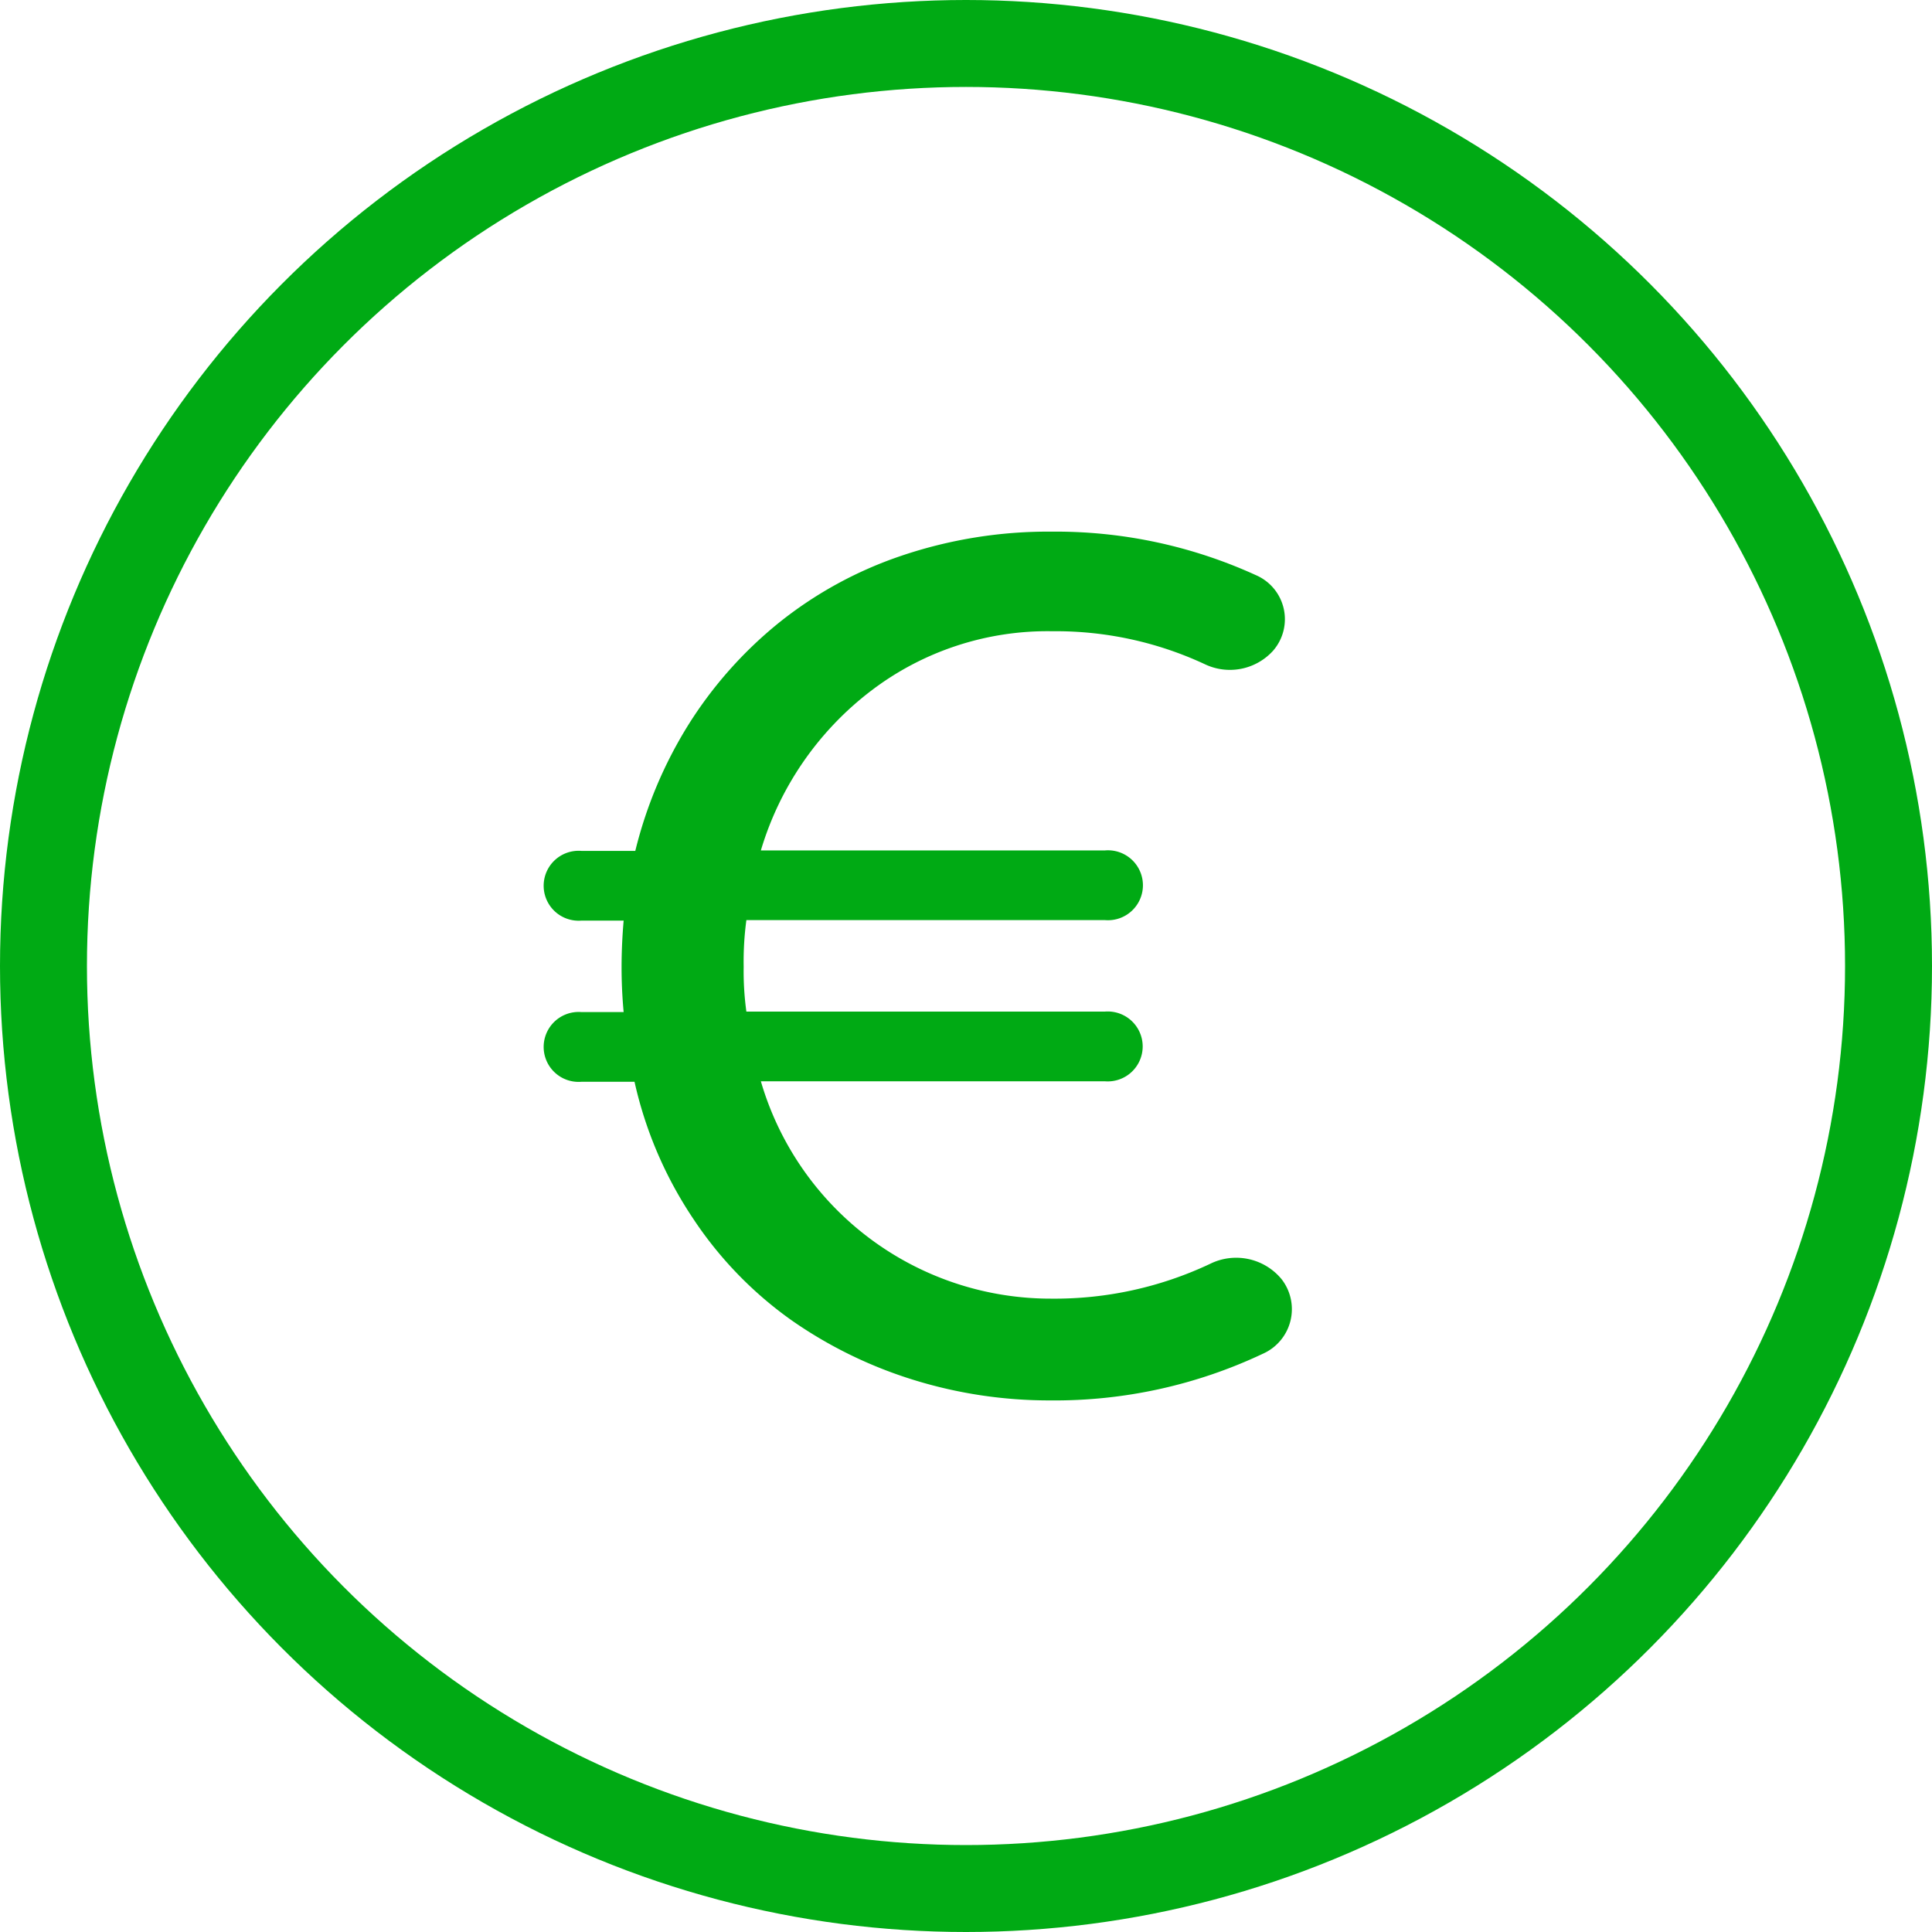 <svg id="icon_3" xmlns="http://www.w3.org/2000/svg" width="40" height="40" viewBox="0 0 40 40">
  <g id="Oval" fill="none" stroke="#00aa14" stroke-miterlimit="10" stroke-width="1.8">
    <circle cx="20" cy="20" r="20" stroke="none"/>
    <circle cx="20" cy="20" r="19.1" fill="none"/>
  </g>
  <path id="Path_2032" data-name="Path 2032" d="M15.28,15.476a1.01,1.01,0,0,1-.385,1.544,10.074,10.074,0,0,1-4.408.967,9.482,9.482,0,0,1-2.826-.425,9.1,9.1,0,0,1-2.53-1.237,7.969,7.969,0,0,1-2.023-2.087A8.358,8.358,0,0,1,1.884,11.39H.787a.724.724,0,1,1,0-1.443h.872c-.028-.3-.043-.606-.043-.928s.015-.644.043-.966H.787a.724.724,0,1,1,0-1.443H1.9a8.958,8.958,0,0,1,1.11-2.628A8.583,8.583,0,0,1,4.864,1.894,8.278,8.278,0,0,1,7.408.5a9.489,9.489,0,0,1,3.12-.5,9.97,9.97,0,0,1,4.219.9A.993.993,0,0,1,15.1,2.471a1.206,1.206,0,0,1-1.414.271,7.3,7.3,0,0,0-3.153-.68A6.023,6.023,0,0,0,6.775,3.3,6.48,6.48,0,0,0,4.5,6.6h7.126a.724.724,0,1,1,0,1.443H4.2a6.416,6.416,0,0,0-.056.966,6.1,6.1,0,0,0,.056.928h7.421a.724.724,0,1,1,0,1.443H4.5a6.249,6.249,0,0,0,6.016,4.5A7.535,7.535,0,0,0,13.8,15.16,1.218,1.218,0,0,1,15.28,15.476Z" transform="translate(11.253 11.007)" fill="#00aa14"/>
</svg>
